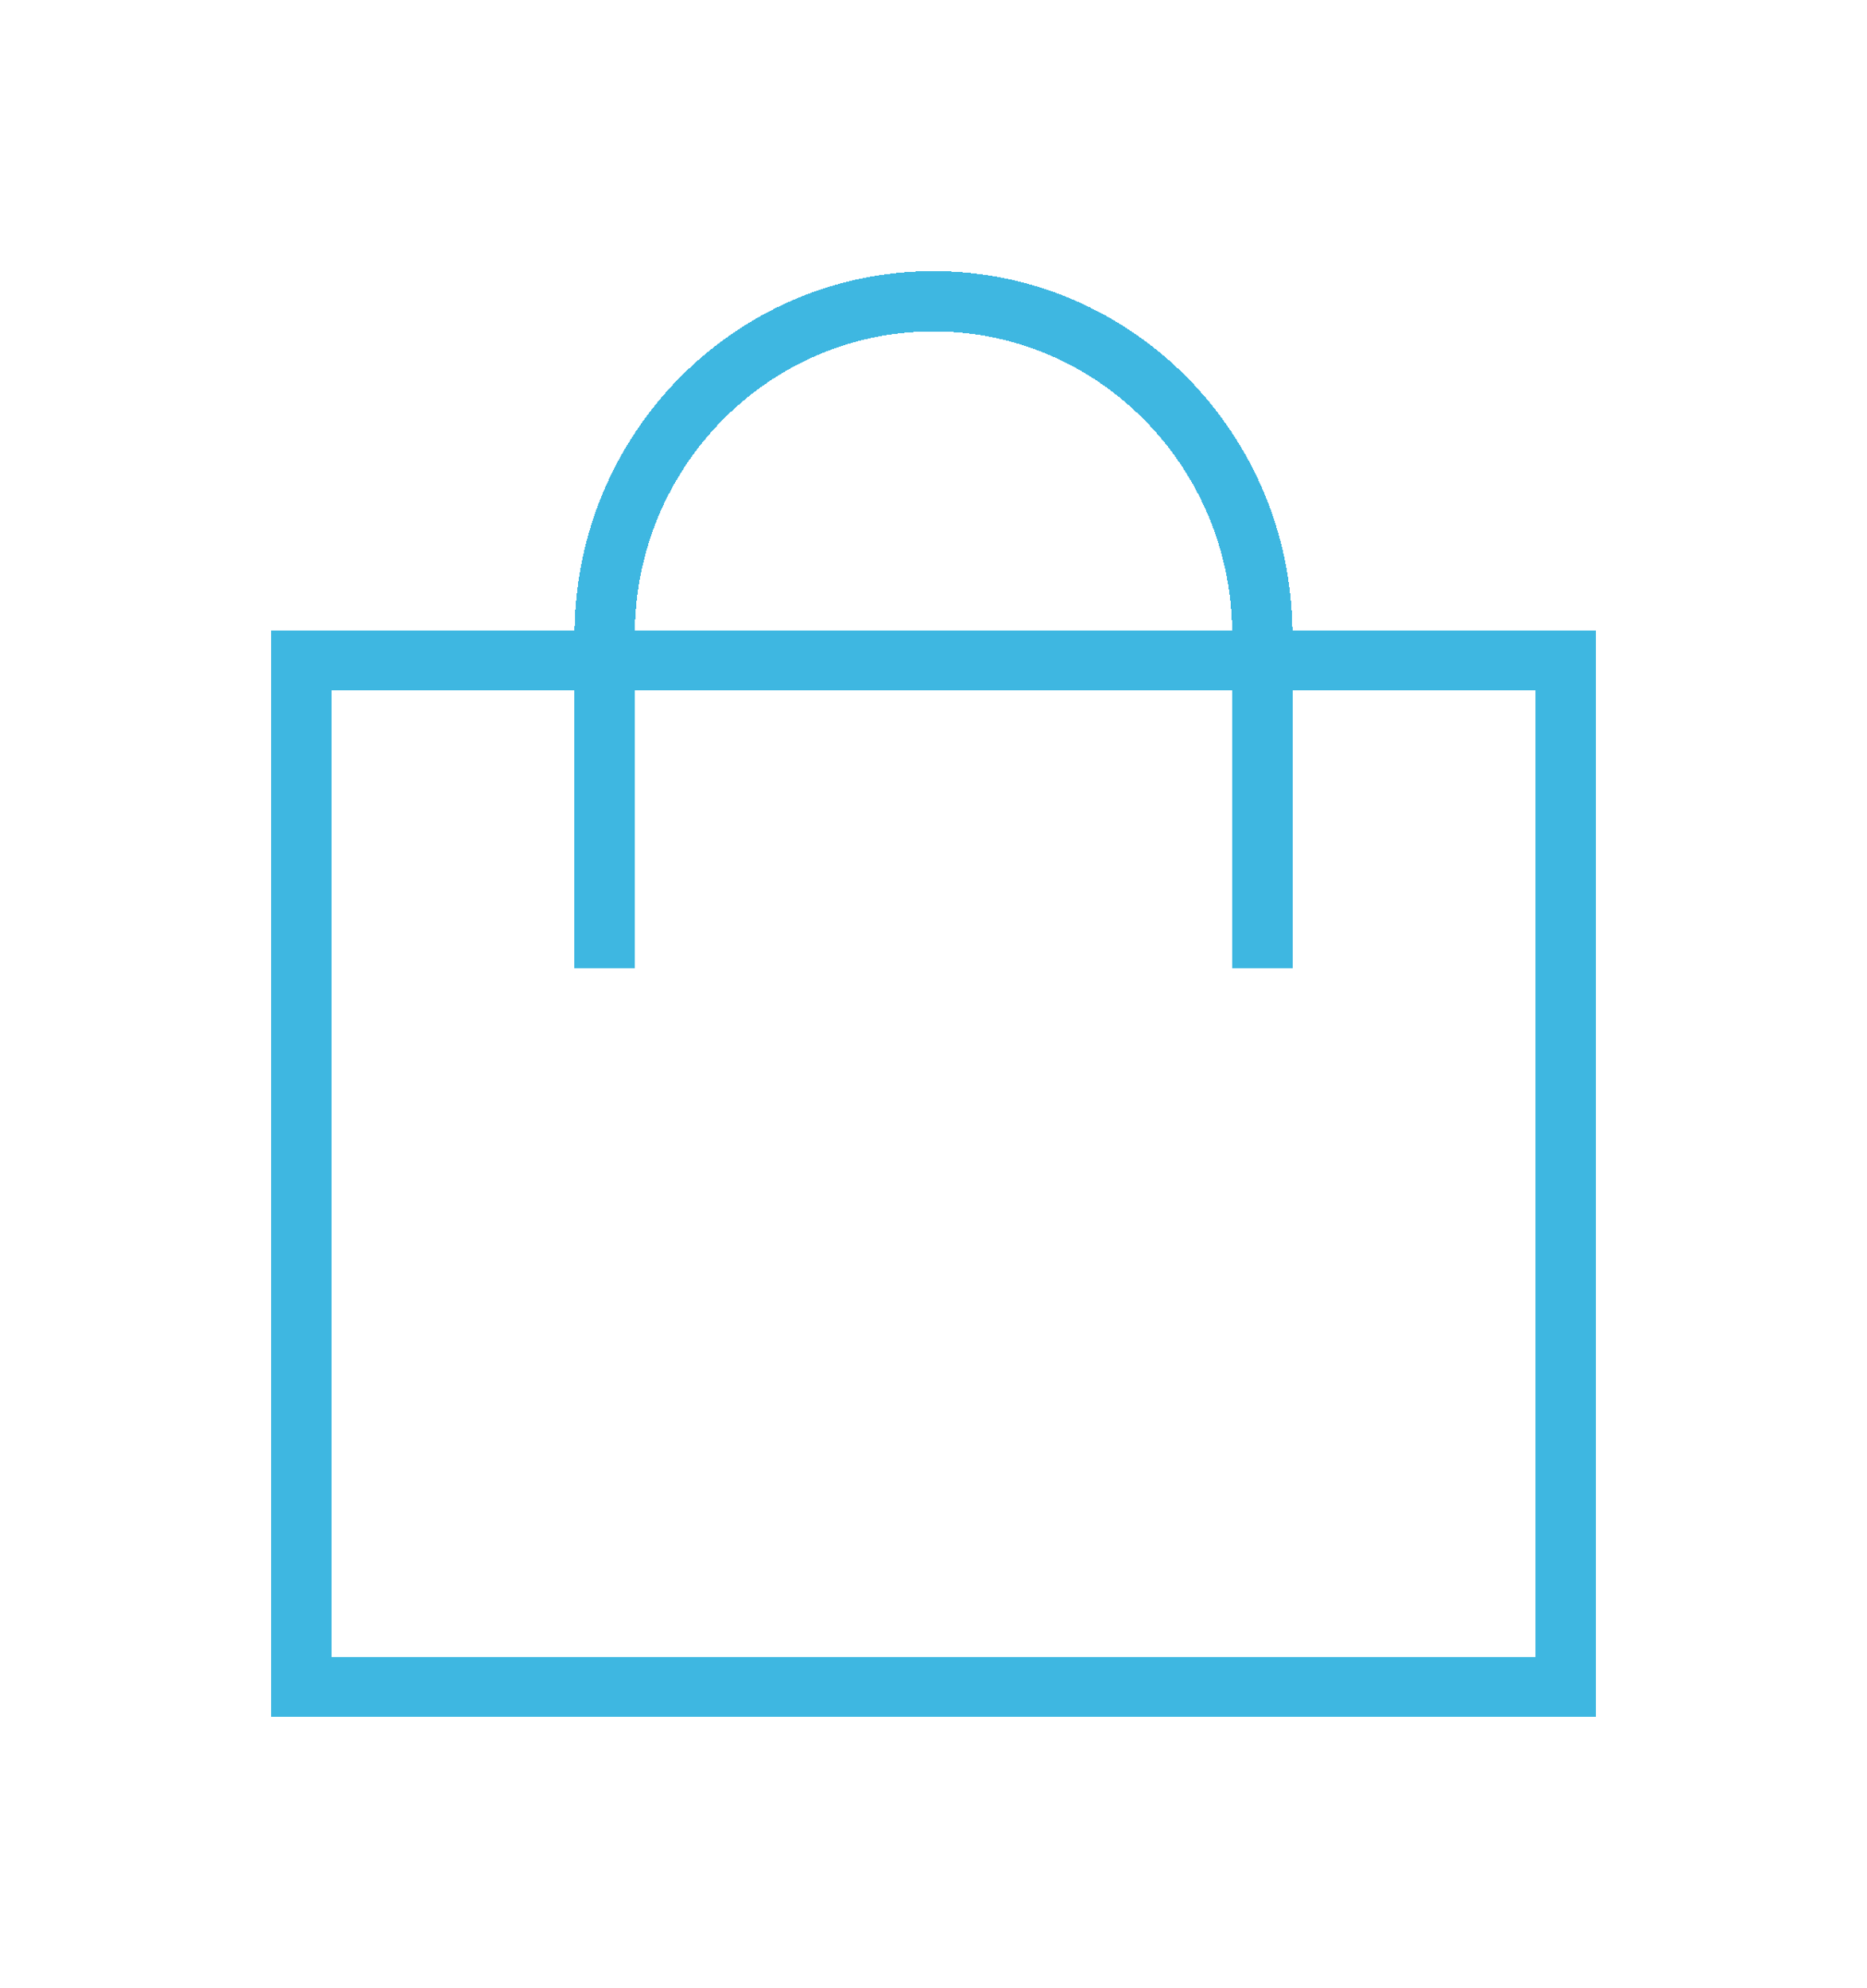 <svg width="31" height="33" viewBox="0 0 31 33" fill="none" xmlns="http://www.w3.org/2000/svg">
<g filter="url(#filter0_d_251_361)">
<path d="M20.96 12.074V6.537C20.96 3.479 18.515 1 15.5 1C12.485 1 10.04 3.479 10.04 6.537V12.074M5 6.963H26V24H5V6.963Z" stroke="#3EB7E1" shape-rendering="crispEdges"/>
</g>
<defs>
<filter id="filter0_d_251_361" x="0.5" y="0.5" width="30" height="32" filterUnits="userSpaceOnUse" color-interpolation-filters="sRGB">
<feFlood flood-opacity="0" result="BackgroundImageFix"/>
<feColorMatrix in="SourceAlpha" type="matrix" values="0 0 0 0 0 0 0 0 0 0 0 0 0 0 0 0 0 0 127 0" result="hardAlpha"/>
<feOffset dy="4"/>
<feGaussianBlur stdDeviation="2"/>
<feComposite in2="hardAlpha" operator="out"/>
<feColorMatrix type="matrix" values="0 0 0 0 0 0 0 0 0 0 0 0 0 0 0 0 0 0 0.25 0"/>
<feBlend mode="normal" in2="BackgroundImageFix" result="effect1_dropShadow_251_361"/>
<feBlend mode="normal" in="SourceGraphic" in2="effect1_dropShadow_251_361" result="shape"/>
</filter>
</defs>
</svg>
